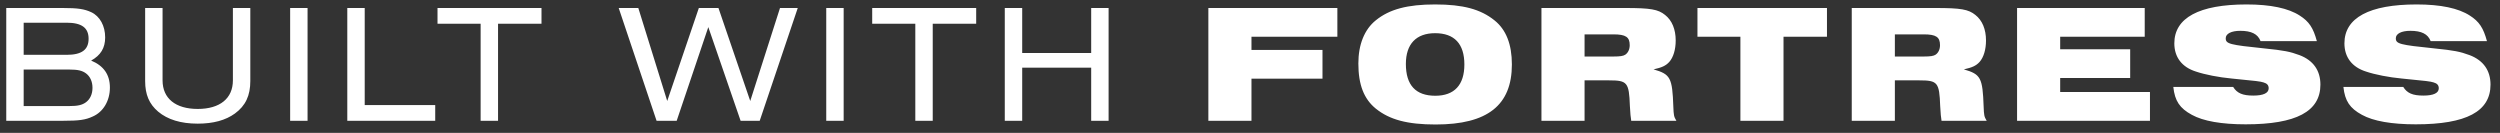 <svg xmlns="http://www.w3.org/2000/svg" width="207" height="11" viewBox="0 0 207 11" fill="none"><rect x="0" y="0" width="207" height="11" fill="#333333" stroke="none"/><path d="M0.518 10V0.662H5.166C6.454 0.662 6.986 0.746 7.56 1.012C8.274 1.348 8.708 2.146 8.708 3.098C8.708 3.98 8.33 4.582 7.546 5.016C8.596 5.45 9.1 6.192 9.1 7.256C9.1 8.334 8.554 9.272 7.672 9.65C7.07 9.93 6.538 10 5.236 10H0.518ZM1.96 4.54H5.516C6.762 4.54 7.336 4.12 7.336 3.21C7.336 2.3 6.762 1.88 5.516 1.88H1.96V4.54ZM1.96 8.782H5.726C6.44 8.782 6.804 8.698 7.126 8.46C7.462 8.208 7.658 7.788 7.658 7.27C7.658 6.752 7.462 6.332 7.126 6.08C6.804 5.842 6.44 5.758 5.726 5.758H1.96V8.782ZM19.284 0.662H20.726V6.71C20.726 7.914 20.334 8.754 19.452 9.398C18.682 9.958 17.66 10.238 16.372 10.238C14.972 10.238 13.88 9.902 13.096 9.244C12.354 8.614 12.018 7.83 12.018 6.71V0.662H13.46V6.654C13.46 8.152 14.538 9.02 16.372 9.02C18.206 9.02 19.284 8.152 19.284 6.654V0.662ZM25.466 10H24.024V0.662H25.466V10ZM36.036 10H28.756V0.662H30.198V8.698H36.036V10ZM41.238 10H39.796V1.964H36.226V0.662H44.836V1.964H41.238V10ZM62.904 10H61.322L58.648 2.244L56.03 10H54.364L51.228 0.662H52.852L55.246 8.362L57.864 0.662H59.488L62.12 8.362L64.584 0.662H66.054L62.904 10ZM69.855 10H68.413V0.662H69.855V10ZM77.23 10H75.788V1.964H72.218V0.662H80.828V1.964H77.23V10ZM91.792 10H90.35V5.604H84.638V10H83.196V0.662H84.638V4.386H90.35V0.662H91.792V10ZM100.052 10V0.662H110.734V3.042H103.622V4.134H109.502V6.514H103.622V10H100.052ZM118.828 0.368C121.138 0.368 122.594 0.76 123.742 1.684C124.708 2.454 125.184 3.672 125.184 5.338C125.184 8.712 123.168 10.308 118.87 10.308C116.532 10.308 115.062 9.916 113.914 8.992C112.934 8.194 112.472 7.018 112.472 5.254C112.472 3.686 112.976 2.44 113.914 1.684C115.048 0.76 116.546 0.368 118.828 0.368ZM118.828 2.748C117.26 2.748 116.406 3.644 116.406 5.296C116.406 7.046 117.218 7.928 118.842 7.928C120.424 7.928 121.25 7.032 121.25 5.338C121.25 3.63 120.424 2.748 118.828 2.748ZM127.632 10V0.662H134.548C136.676 0.662 137.292 0.774 137.866 1.236C138.44 1.684 138.748 2.426 138.748 3.35C138.748 4.106 138.552 4.75 138.216 5.128C137.922 5.45 137.6 5.59 136.914 5.744C138.314 6.15 138.468 6.43 138.552 8.824C138.58 9.538 138.594 9.65 138.804 10H135.066C135.01 9.622 134.996 9.51 134.954 8.768C134.884 6.822 134.744 6.654 133.232 6.654H131.202V10H127.632ZM131.202 4.68H133.568C134.156 4.68 134.408 4.638 134.576 4.526C134.8 4.372 134.94 4.092 134.94 3.742C134.94 3.07 134.618 2.846 133.596 2.846H131.202V4.68ZM144.105 10V3.042H140.549V0.662H151.273V3.042H147.675V10H144.105ZM153.325 10V0.662H160.241C162.369 0.662 162.985 0.774 163.559 1.236C164.133 1.684 164.441 2.426 164.441 3.35C164.441 4.106 164.245 4.75 163.909 5.128C163.615 5.45 163.293 5.59 162.607 5.744C164.007 6.15 164.161 6.43 164.245 8.824C164.273 9.538 164.287 9.65 164.497 10H160.759C160.703 9.622 160.689 9.51 160.647 8.768C160.577 6.822 160.437 6.654 158.925 6.654H156.895V10H153.325ZM156.895 4.68H159.261C159.849 4.68 160.101 4.638 160.269 4.526C160.493 4.372 160.633 4.092 160.633 3.742C160.633 3.07 160.311 2.846 159.289 2.846H156.895V4.68ZM167.013 10V0.662H177.583V3.042H170.583V4.078H176.379V6.458H170.583V7.62H178.017V10H167.013ZM179.95 7.2H184.906C185.228 7.718 185.69 7.914 186.572 7.914C187.412 7.914 187.846 7.704 187.846 7.312C187.846 7.046 187.706 6.906 187.412 6.822C187.118 6.738 186.936 6.71 184.766 6.5C183.716 6.402 182.568 6.178 181.826 5.926C180.664 5.562 180.034 4.736 180.034 3.588C180.034 1.474 182.092 0.368 186.012 0.368C188 0.368 189.47 0.676 190.422 1.292C191.192 1.782 191.542 2.314 191.836 3.406H187.174C186.95 2.818 186.418 2.552 185.494 2.552C184.752 2.552 184.29 2.79 184.29 3.168C184.29 3.63 184.598 3.714 187.482 4.008C189.134 4.176 189.61 4.274 190.408 4.568C191.542 5.002 192.13 5.842 192.13 7.004C192.13 9.23 190.128 10.294 185.942 10.294C183.94 10.294 182.428 10.028 181.49 9.51C180.482 8.964 180.076 8.362 179.95 7.2ZM194.034 7.2H198.99C199.312 7.718 199.774 7.914 200.656 7.914C201.496 7.914 201.93 7.704 201.93 7.312C201.93 7.046 201.79 6.906 201.496 6.822C201.202 6.738 201.02 6.71 198.85 6.5C197.8 6.402 196.652 6.178 195.91 5.926C194.748 5.562 194.118 4.736 194.118 3.588C194.118 1.474 196.176 0.368 200.096 0.368C202.084 0.368 203.554 0.676 204.506 1.292C205.276 1.782 205.626 2.314 205.92 3.406H201.258C201.034 2.818 200.502 2.552 199.578 2.552C198.836 2.552 198.374 2.79 198.374 3.168C198.374 3.63 198.682 3.714 201.566 4.008C203.218 4.176 203.694 4.274 204.492 4.568C205.626 5.002 206.214 5.842 206.214 7.004C206.214 9.23 204.212 10.294 200.026 10.294C198.024 10.294 196.512 10.028 195.574 9.51C194.566 8.964 194.16 8.362 194.034 7.2Z" fill="white"></path></svg>